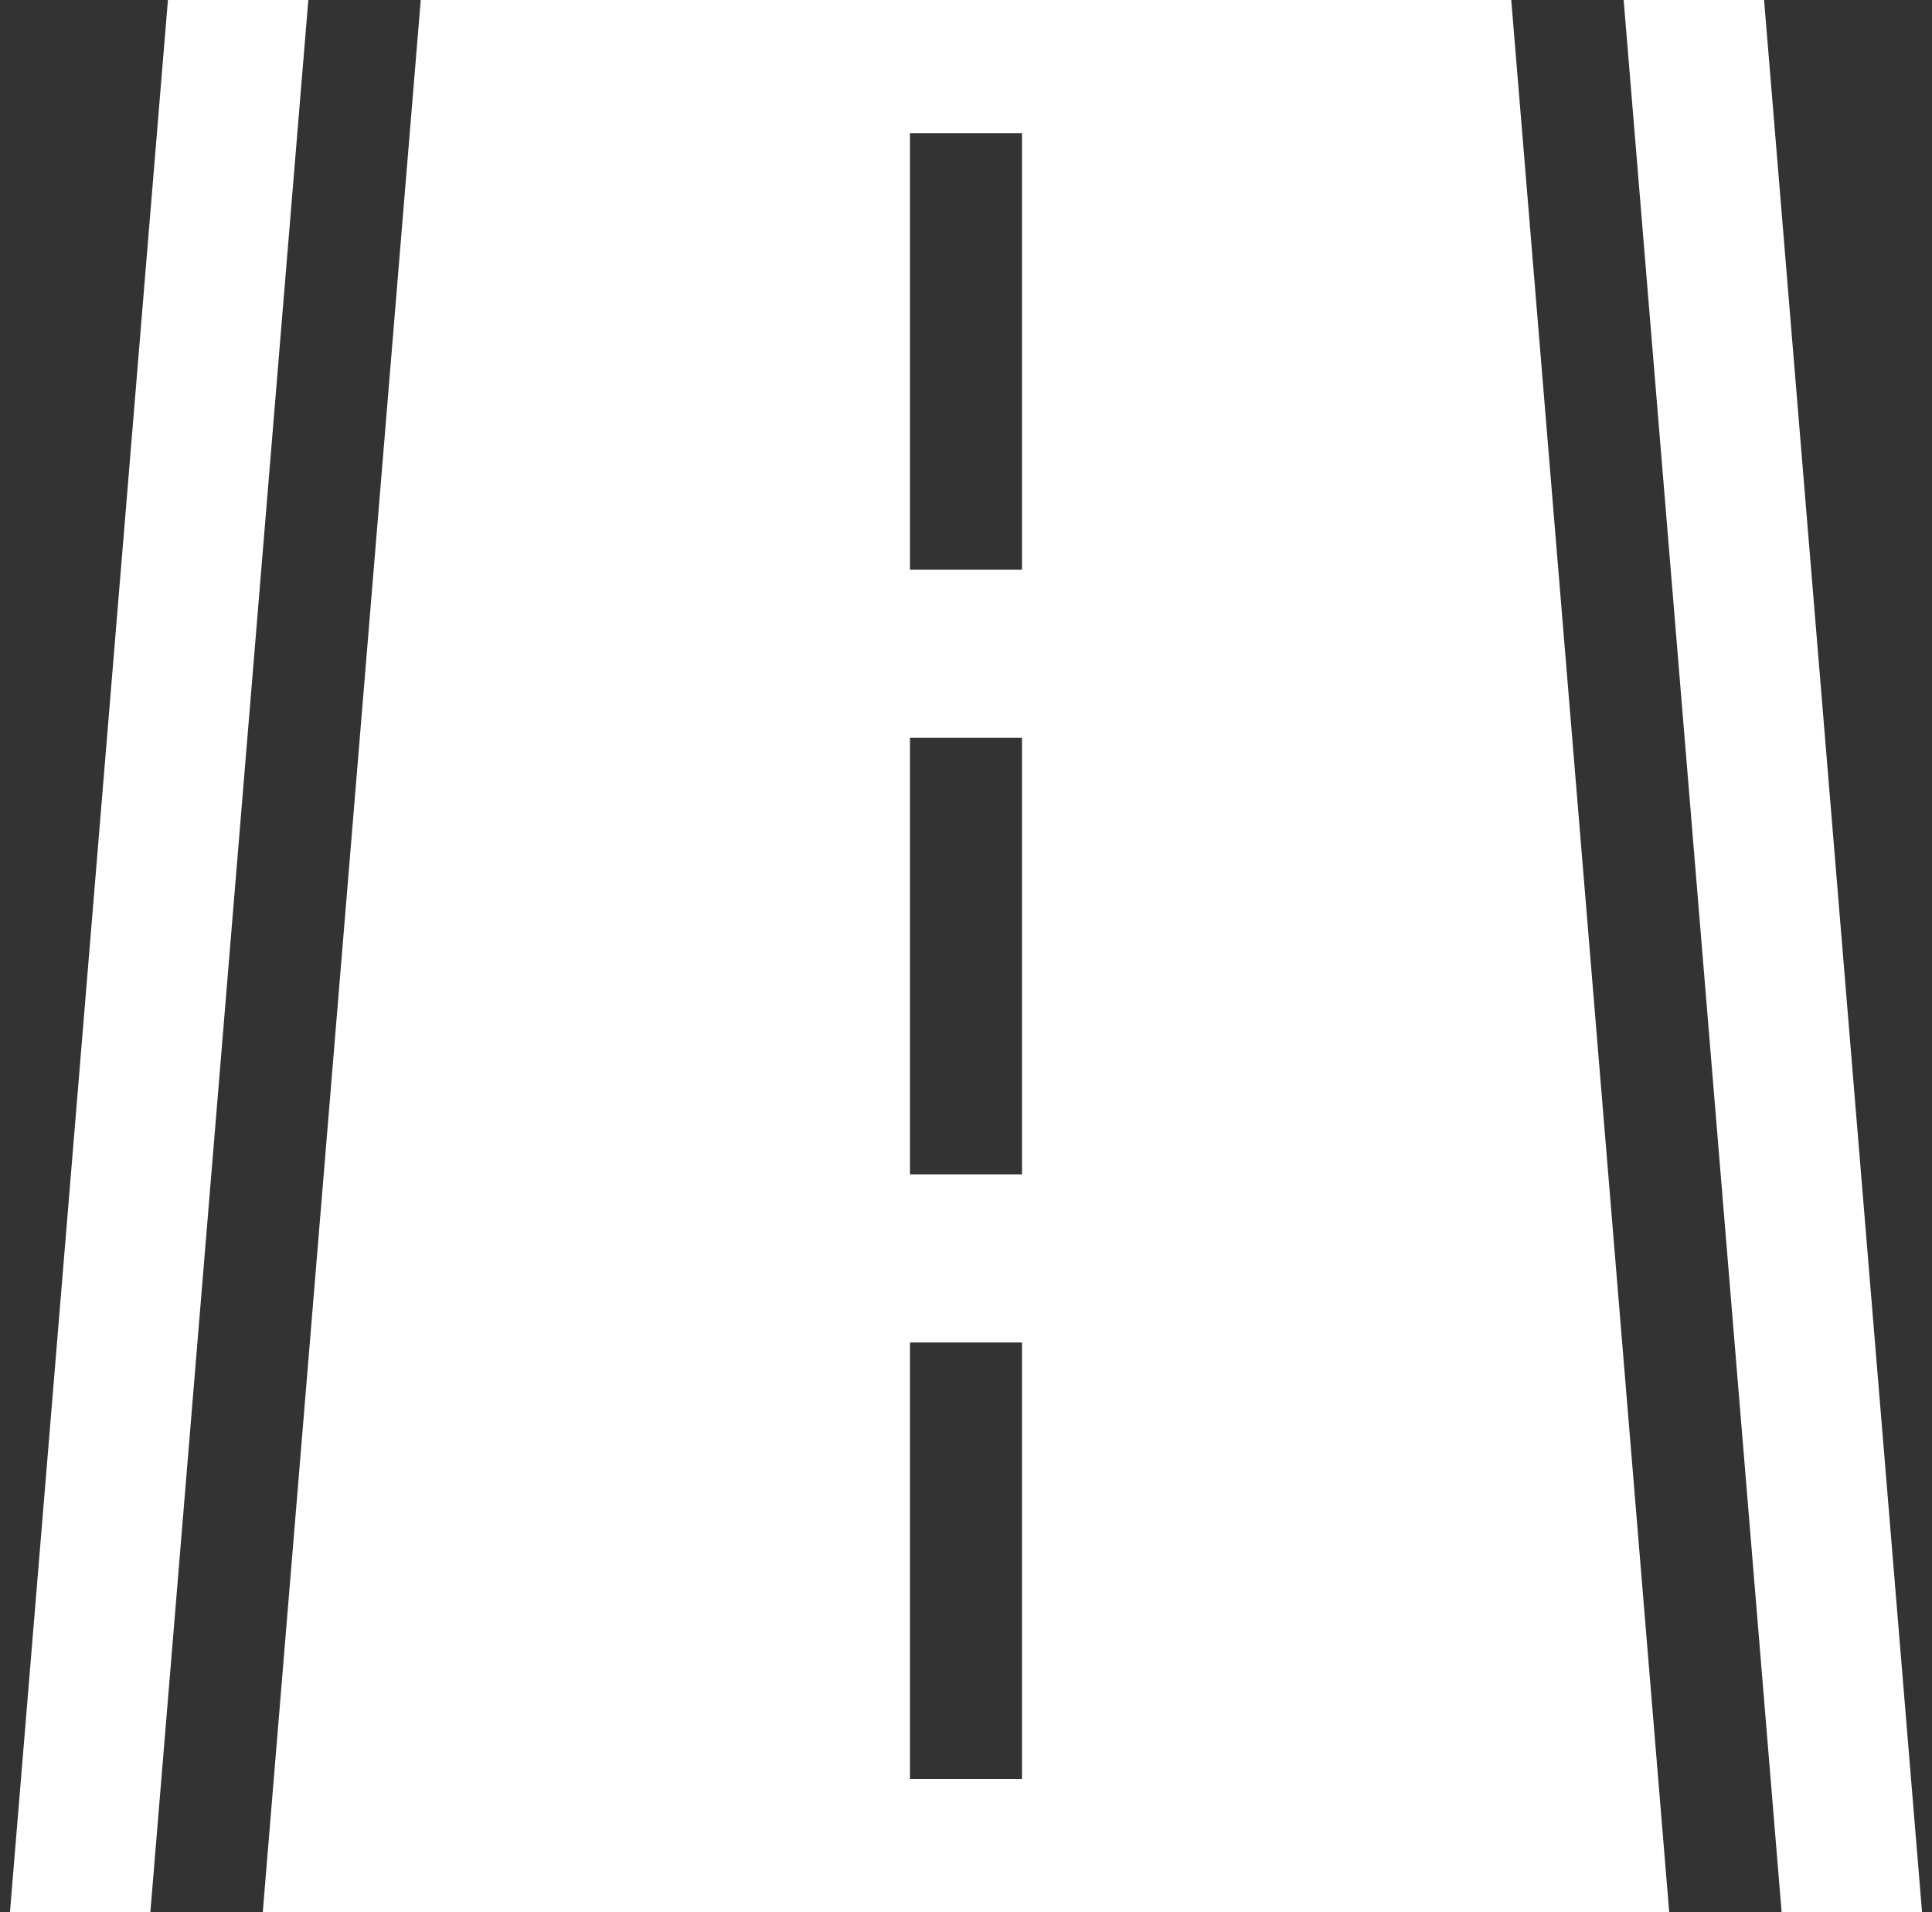 <svg width="97" height="96" viewBox="0 0 97 96" fill="none" xmlns="http://www.w3.org/2000/svg">
<rect x="0" y="0" width="97" height="96" fill="#333333" stroke="none"/>
<g clip-path="url(#clip0_1258_3007)">
<path d="M83.806 96L75.875 0H21.124L13.193 96H83.806ZM45.687 6.683H51.312V28.601H45.687V6.683ZM45.687 37.041H51.312V58.959H45.687V37.041ZM51.312 67.399V89.317H45.687V67.399H51.312Z" fill="white"/>
<path d="M88.569 0H81.519L89.45 96H96.5L88.569 0Z" fill="white"/>
<path d="M7.549 96L15.48 0H8.431L0.5 96H7.549Z" fill="white"/>
</g>
<defs>
<clipPath id="clip0_1258_3007">
<rect width="96" height="96" fill="white" transform="translate(0.5)"/>
</clipPath>
</defs>
</svg>
